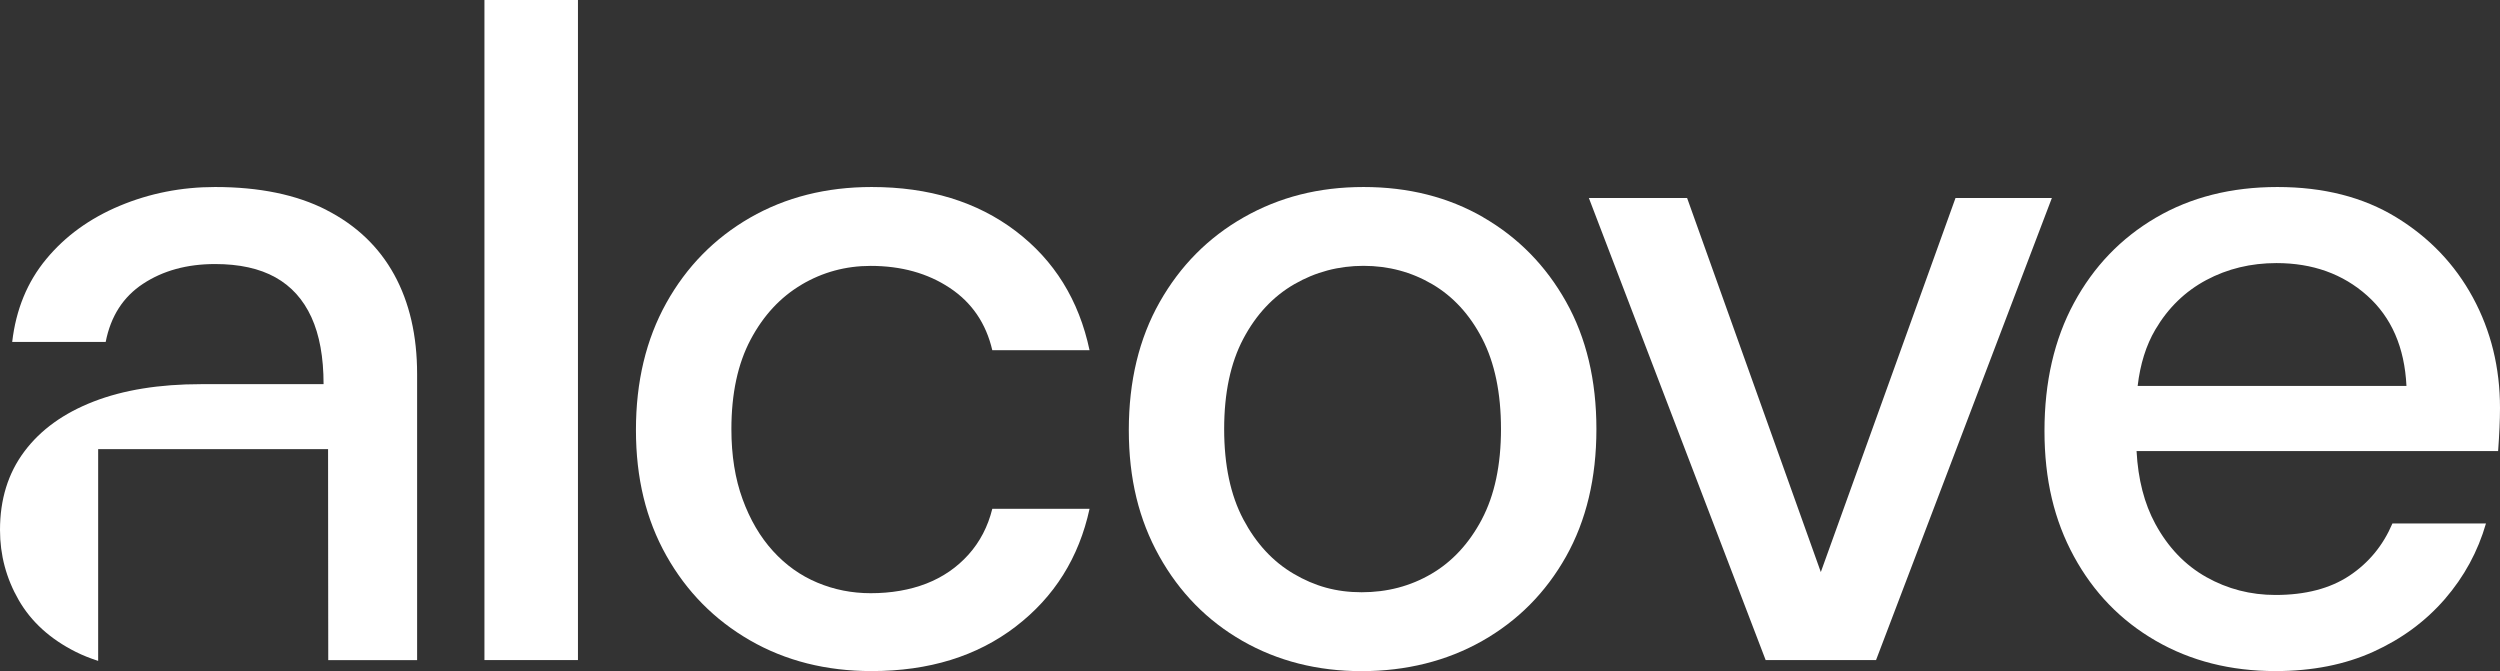 <svg width="149" height="40" viewBox="0 0 149 40" fill="none" xmlns="http://www.w3.org/2000/svg">
<rect x="0" y="0" width="149" height="40" fill="#333333" stroke="none"/>
<path d="M34.446 0H28.873V39.34H34.446V0Z" fill="white"/>
<path d="M47.769 16.966C49.032 16.219 50.407 15.847 51.893 15.847C53.713 15.847 55.285 16.283 56.603 17.157C57.922 18.031 58.767 19.269 59.141 20.873H64.937C64.304 17.887 62.838 15.518 60.533 13.769C58.228 12.021 55.367 11.146 51.949 11.146C49.235 11.146 46.821 11.758 44.702 12.976C42.585 14.197 40.92 15.89 39.712 18.058C38.505 20.225 37.902 22.749 37.902 25.626C37.902 28.503 38.505 30.964 39.712 33.111C40.92 35.261 42.583 36.946 44.702 38.166C46.821 39.386 49.235 39.996 51.949 39.996C55.367 39.996 58.228 39.113 60.533 37.346C62.838 35.58 64.304 33.24 64.937 30.326H59.141C58.879 31.382 58.405 32.294 57.719 33.058C57.03 33.823 56.194 34.397 55.211 34.781C54.225 35.162 53.121 35.355 51.893 35.355C50.778 35.355 49.721 35.147 48.717 34.726C47.713 34.307 46.83 33.678 46.07 32.841C45.308 32.004 44.704 30.974 44.259 29.754C43.812 28.534 43.591 27.14 43.591 25.573C43.591 23.461 43.971 21.686 44.733 20.247C45.495 18.807 46.506 17.716 47.771 16.968" fill="white"/>
<path d="M88.319 30.953C87.557 32.392 86.553 33.477 85.308 34.204C84.063 34.934 82.679 35.298 81.155 35.298C79.63 35.298 78.358 34.934 77.113 34.204C75.868 33.477 74.864 32.392 74.102 30.953C73.34 29.513 72.96 27.721 72.96 25.571C72.96 23.422 73.34 21.629 74.102 20.189C74.864 18.75 75.877 17.668 77.14 16.938C78.403 16.21 79.778 15.844 81.264 15.844C82.751 15.844 84.117 16.208 85.362 16.938C86.607 17.668 87.6 18.75 88.344 20.189C89.086 21.629 89.459 23.424 89.459 25.571C89.459 27.718 89.077 29.515 88.317 30.953M88.404 12.95C86.323 11.749 83.945 11.146 81.269 11.146C78.593 11.146 76.252 11.747 74.133 12.95C72.016 14.153 70.342 15.838 69.117 18.005C67.89 20.172 67.277 22.714 67.277 25.628C67.277 28.542 67.881 30.974 69.088 33.142C70.295 35.309 71.949 36.994 74.048 38.197C76.147 39.397 78.517 40 81.155 40C83.793 40 86.227 39.4 88.346 38.197C90.465 36.994 92.126 35.32 93.336 33.17C94.543 31.02 95.146 28.49 95.146 25.575C95.146 22.661 94.543 20.13 93.336 17.981C92.129 15.831 90.483 14.155 88.402 12.954" fill="white"/>
<path d="M19.453 12.512C17.669 11.602 15.458 11.146 12.82 11.146C10.813 11.146 8.917 11.521 7.135 12.266C5.352 13.013 3.892 14.069 2.761 15.435C1.627 16.8 0.95 18.45 0.727 20.38H6.299C6.597 18.851 7.339 17.694 8.528 16.912C9.717 16.129 11.148 15.737 12.82 15.737C14.269 15.737 15.467 16.002 16.415 16.53C17.363 17.058 18.078 17.852 18.561 18.908C19.044 19.964 19.285 21.294 19.285 22.896H11.982C9.492 22.896 7.355 23.242 5.573 23.934C3.789 24.627 2.414 25.619 1.449 26.912C0.481 28.205 0 29.763 0 31.584C0 33.078 0.371 34.472 1.115 35.764C1.86 37.057 2.991 38.087 4.516 38.852C4.931 39.06 5.378 39.237 5.85 39.389V26.77H19.553C19.553 26.77 19.562 39.349 19.564 39.343H24.86V22.295C24.86 20.001 24.404 18.025 23.494 16.368C22.582 14.711 21.236 13.428 19.453 12.516" fill="white"/>
<path d="M116.548 11.802L108.521 34.095L100.552 11.802H94.697L105.233 39.341H111.812L122.291 11.802H116.548Z" fill="white"/>
<path d="M127.404 23.003C127.556 21.706 127.904 20.584 128.459 19.642C129.219 18.349 130.234 17.365 131.497 16.69C132.76 16.017 134.152 15.68 135.677 15.68C137.832 15.68 139.634 16.326 141.084 17.619C142.533 18.912 143.313 20.707 143.425 23.001H127.401L127.404 23.003ZM147.384 17.731C146.306 15.746 144.782 14.153 142.812 12.95C140.843 11.747 138.482 11.146 135.733 11.146C132.983 11.146 130.567 11.756 128.485 12.976C126.404 14.197 124.779 15.89 123.608 18.058C122.436 20.225 121.851 22.766 121.851 25.681C121.851 28.595 122.436 31.016 123.608 33.166C124.779 35.315 126.404 36.992 128.485 38.192C130.567 39.395 132.945 39.996 135.621 39.996C137.814 39.996 139.754 39.612 141.446 38.847C143.136 38.083 144.558 37.035 145.712 35.705C146.863 34.375 147.681 32.872 148.164 31.198H142.589C142.032 32.508 141.176 33.547 140.025 34.312C138.874 35.076 137.405 35.46 135.621 35.46C134.134 35.46 132.76 35.105 131.497 34.395C130.234 33.685 129.221 32.629 128.459 31.227C127.801 30.017 127.428 28.569 127.339 26.884H148.888C148.924 26.373 148.953 25.909 148.971 25.49C148.989 25.072 149 24.679 149 24.316C149 21.912 148.461 19.718 147.384 17.731Z" fill="white"/>
</svg>
